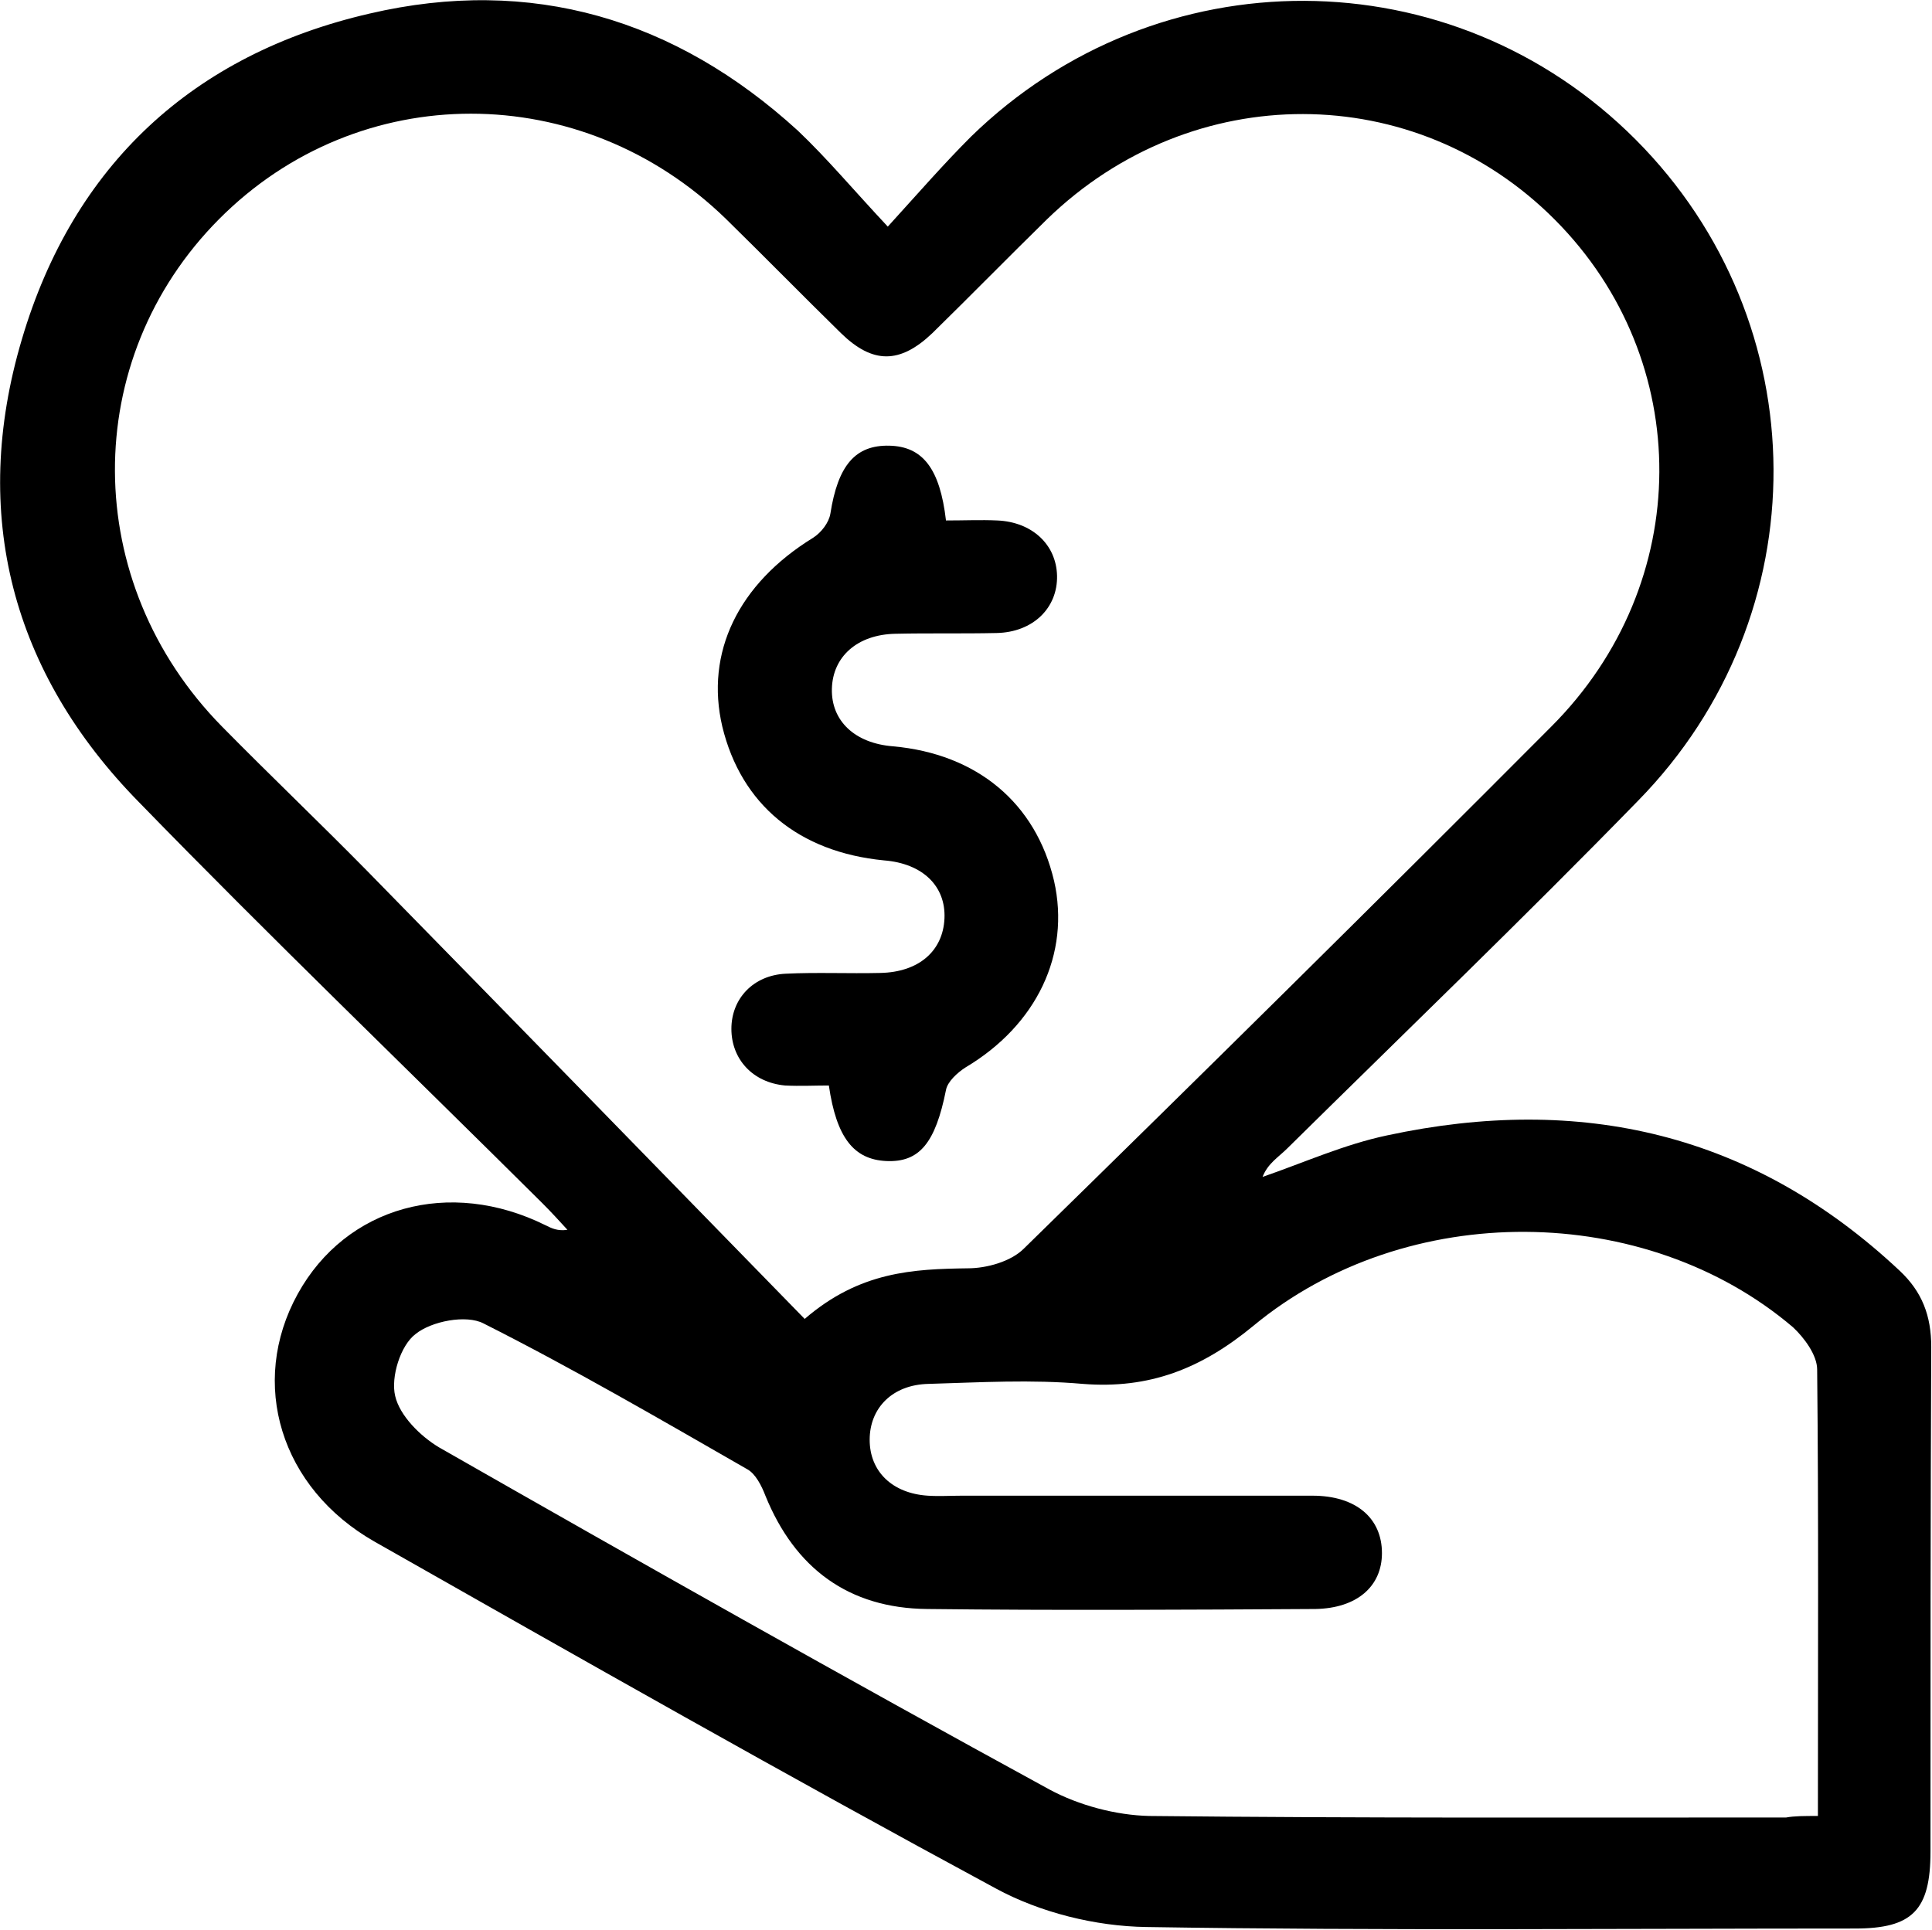 <svg xmlns="http://www.w3.org/2000/svg" xmlns:xlink="http://www.w3.org/1999/xlink" id="Layer_1" x="0px" y="0px" viewBox="0 0 255.7 255.5" style="enable-background:new 0 0 255.7 255.5;" xml:space="preserve"><g id="_x39_y7bjV_00000175293361129807404620000017616247609481181592_">	<g>		<path d="M117.5,30c4-4.4,7.4-8.3,11-11.9c24.7-24.1,63.7-24,88,0.4c24.1,24.2,24.4,62.9,0.3,87.5c-15.2,15.6-30.9,30.7-46.4,46   c-1.2,1.2-2.6,2-3.3,3.8c5.5-1.9,10.8-4.3,16.5-5.5c25.6-5.5,48.4-0.3,67.8,17.9c3,2.8,4.2,6,4.2,10.1   c-0.1,22.3-0.1,44.5-0.1,66.8c0,7.8-2.4,10.2-10,10.2c-31.3,0-62.5,0.3-93.8-0.2c-6.7-0.1-14-1.9-19.9-5.1   c-27.6-14.9-54.9-30.4-82.2-45.9c-12.5-7.1-16.7-21-10.2-32.8c6.4-11.6,20.1-15.4,32.8-9.1c0.8,0.4,1.6,0.8,2.9,0.6   c-1.1-1.2-2.1-2.3-3.3-3.5c-17.8-17.7-35.9-35.1-53.4-53.1C1.6,89.1-4,68.1,2.9,44.9c6.8-23,22.6-37.7,46-43.1   c21.4-5,40.5,0.7,56.7,15.5C109.5,21,113,25.2,117.5,30z M106.5,174.6c7.3-6.3,14.4-6.6,21.6-6.7c2.5,0,5.7-0.9,7.4-2.6   c23.4-22.9,46.7-45.9,69.8-69.1c19-19,19-48.5,0.5-67.1c-18.5-18.6-48-18.7-67.2-0.1c-5.1,5-10.1,10.1-15.2,15.1   c-4.3,4.1-7.9,4.1-12.1,0c-5.1-5-10.1-10.1-15.2-15.1C77,10.4,47.5,10.4,29,29c-18.5,18.6-18.4,48.1,0.4,67.2   c6.3,6.4,12.8,12.6,19.1,19C67.8,134.9,87,154.6,106.5,174.6z M240.6,240.4c0-20.3,0.1-39.7-0.1-59.1c0-1.9-1.7-4.2-3.2-5.6   c-19.5-16.6-51.1-17-71.4-0.2c-6.9,5.7-13.8,8.4-22.6,7.7c-6.8-0.6-13.6-0.2-20.4,0c-4.8,0.1-7.8,3.2-7.8,7.4c0,4.2,3,7.1,7.7,7.4   c1.5,0.1,3,0,4.5,0c15.5,0,30.9,0,46.4,0c5.8,0,9.2,3,9.2,7.6c0,4.4-3.3,7.3-8.8,7.4c-17.1,0.1-34.2,0.2-51.4,0   c-10.4-0.1-17.5-5.4-21.4-15c-0.5-1.3-1.3-2.9-2.4-3.5c-11.5-6.6-23-13.3-34.9-19.3c-2.3-1.2-6.9-0.3-9,1.4   c-2,1.5-3.3,5.7-2.7,8.2c0.6,2.6,3.3,5.3,5.8,6.8c26.8,15.3,53.7,30.5,80.8,45.3c3.9,2.1,8.8,3.4,13.2,3.5   c28.1,0.3,56.2,0.2,84.3,0.2C237.5,240.4,238.8,240.4,240.6,240.4z"></path>		<path d="M125.2,68.9c2.5,0,4.6-0.1,6.8,0c4.6,0.2,7.8,3.2,7.9,7.3c0.1,4.3-3.2,7.5-8,7.6c-4.5,0.1-9,0-13.4,0.1   c-5,0.1-8.3,3-8.4,7.3c-0.1,4.2,3,7.2,8.1,7.6c11.1,1,18.9,7.5,21.3,17.8c2.2,9.7-2.3,19.1-11.7,24.7c-1.1,0.7-2.4,1.9-2.6,3   c-1.4,7-3.5,9.6-7.9,9.4c-4.3-0.2-6.6-3.1-7.6-10c-1.9,0-3.8,0.1-5.8,0c-4.3-0.4-7.1-3.5-7.1-7.5c0-4,2.9-7.1,7.2-7.3   c4.1-0.2,8.3,0,12.5-0.1c5.1-0.1,8.3-2.9,8.5-7.2c0.2-4.3-2.9-7.3-8-7.7c-11.3-1.1-18.9-7.4-21.4-17.7c-2.3-9.8,2.1-18.9,12-25   c1.1-0.7,2.1-2,2.3-3.2c1-6.4,3.3-9.1,7.8-9C122.1,59.1,124.4,62,125.2,68.9z"></path>	</g></g></svg>